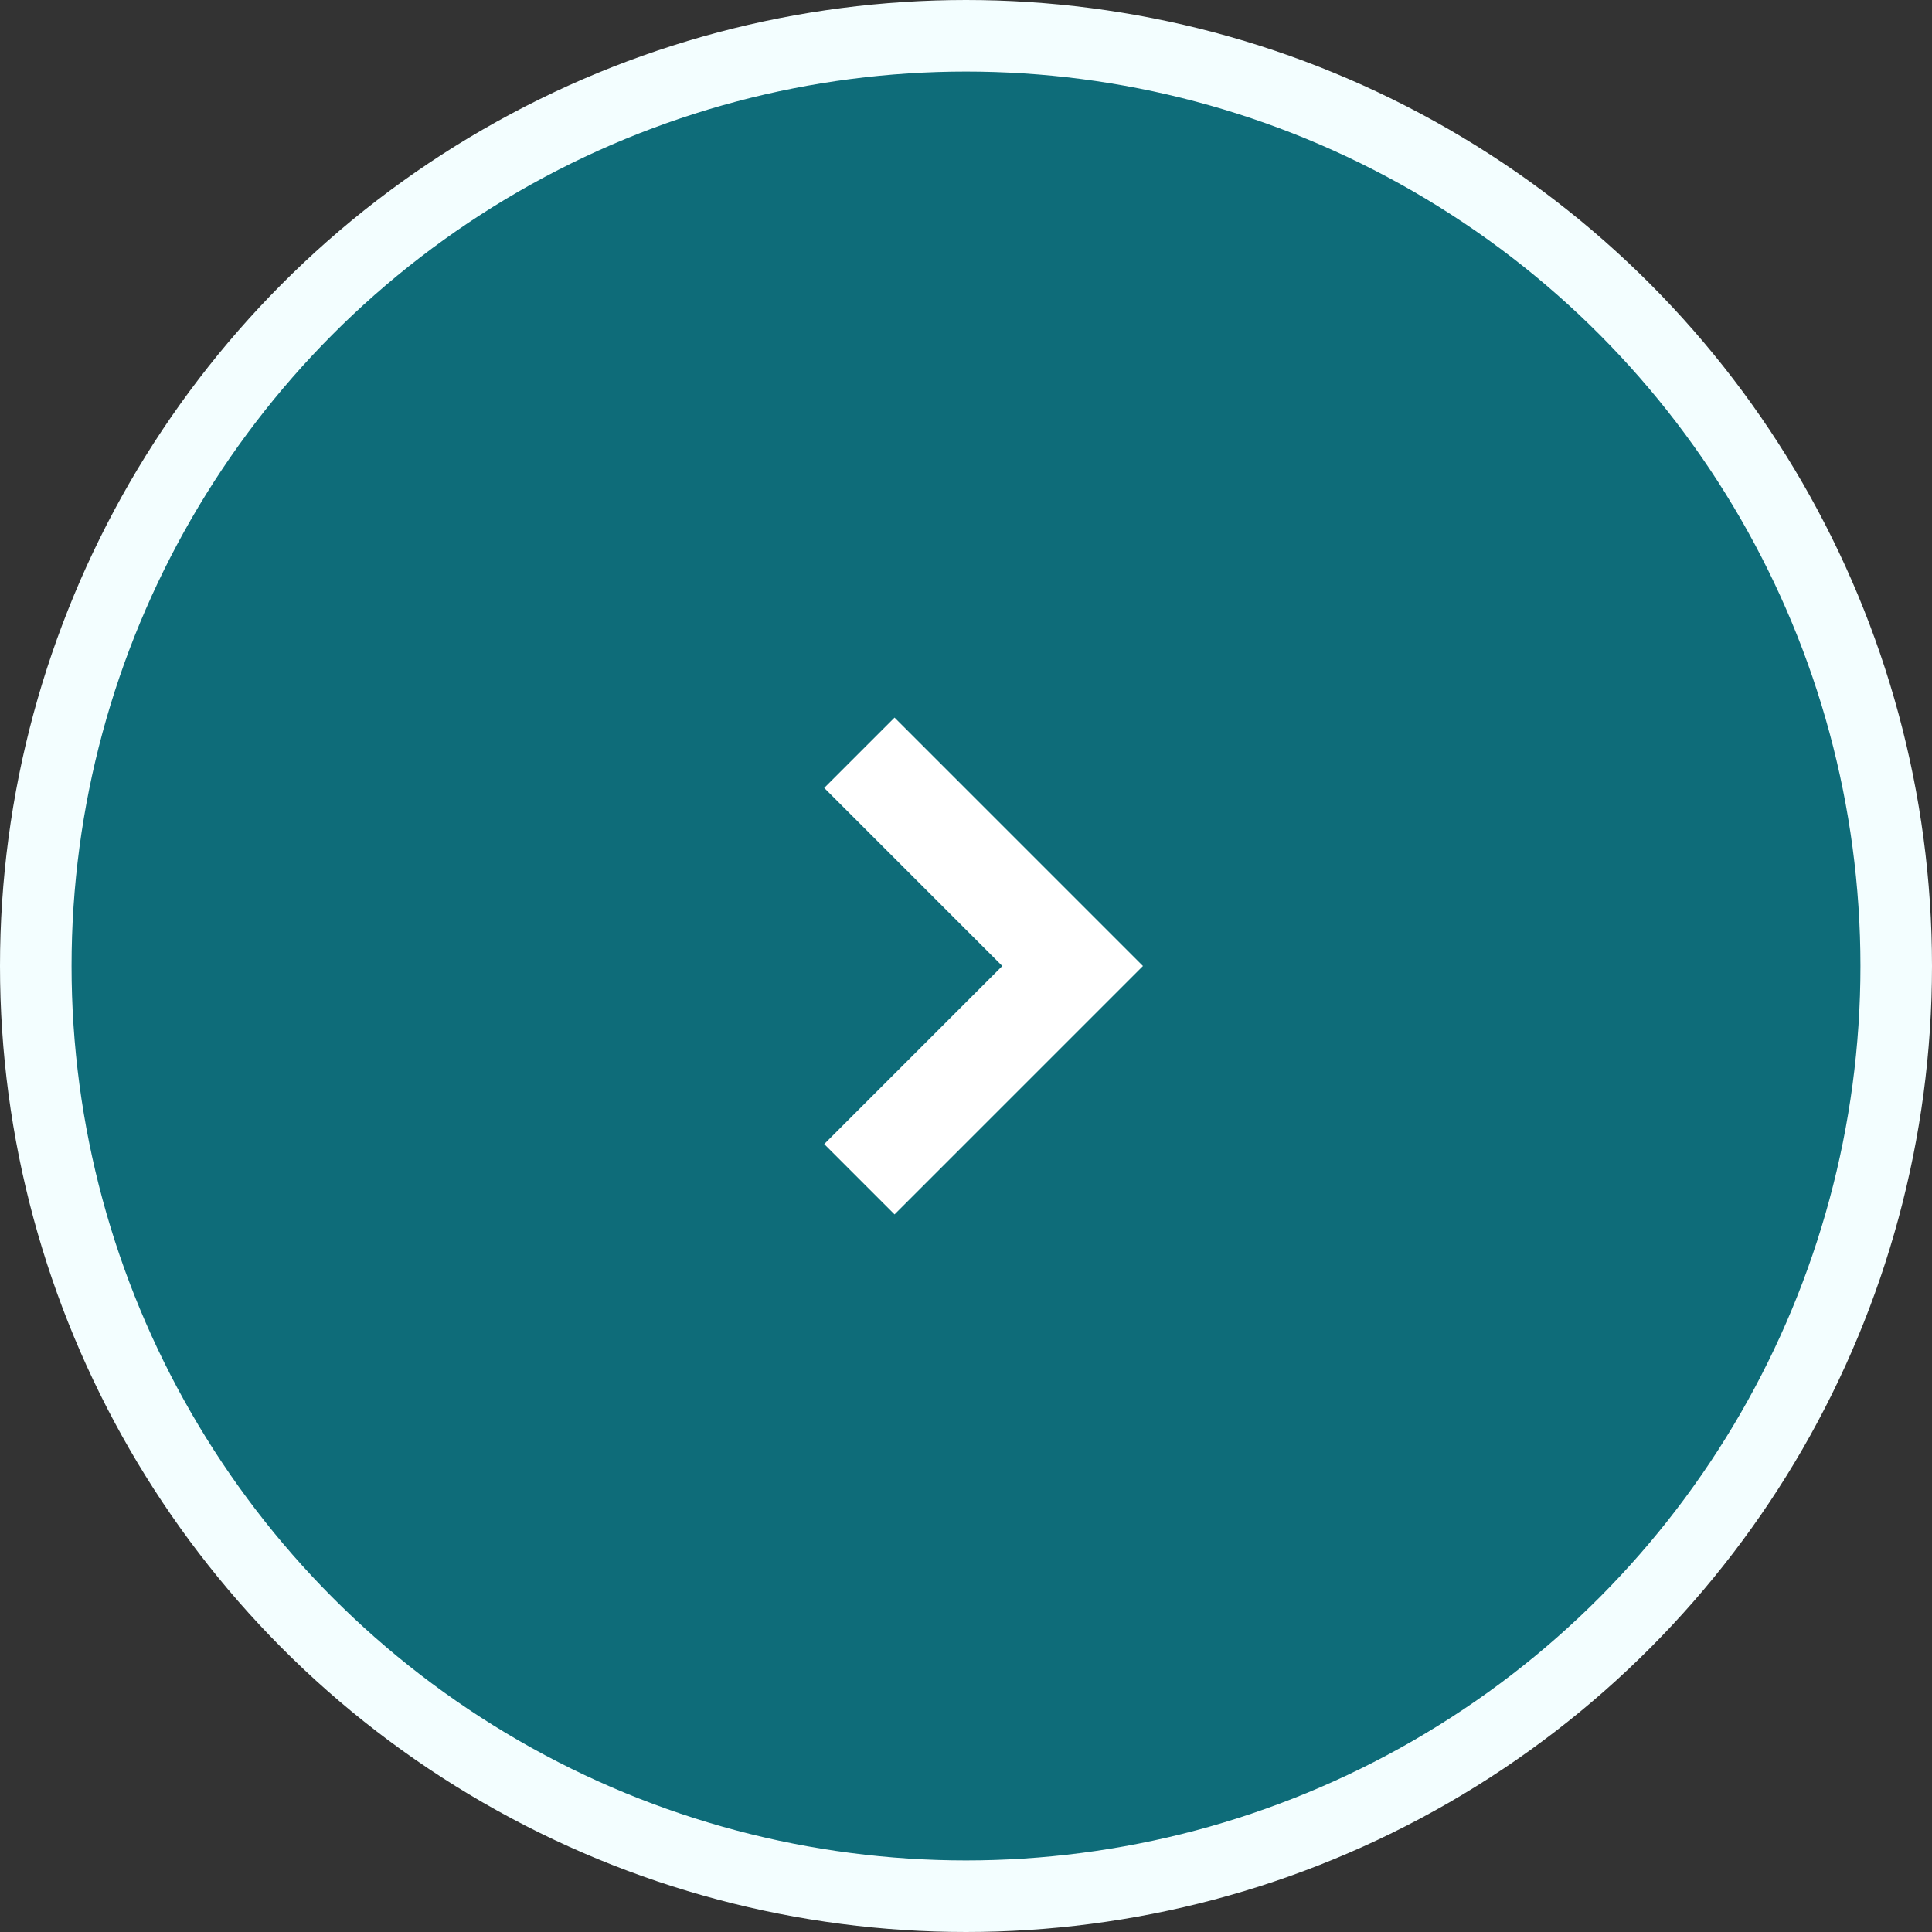 <svg id="889664ed-3c1d-495b-acda-a68821122d68" data-name="arrow" xmlns="http://www.w3.org/2000/svg" viewBox="0 0 27 27"><rect x="0" y="0" width="27" height="27" fill="#333333" stroke="none"/><title>more-arrow-hover</title><circle cx="13.5" cy="13.5" r="13" fill="#0e6c79" stroke="#f3feff" stroke-miterlimit="10"/><polyline points="12.01 10.52 14.99 13.5 12.01 16.48" fill="none" stroke="#fff" stroke-miterlimit="10" stroke-width="1.39"/></svg>